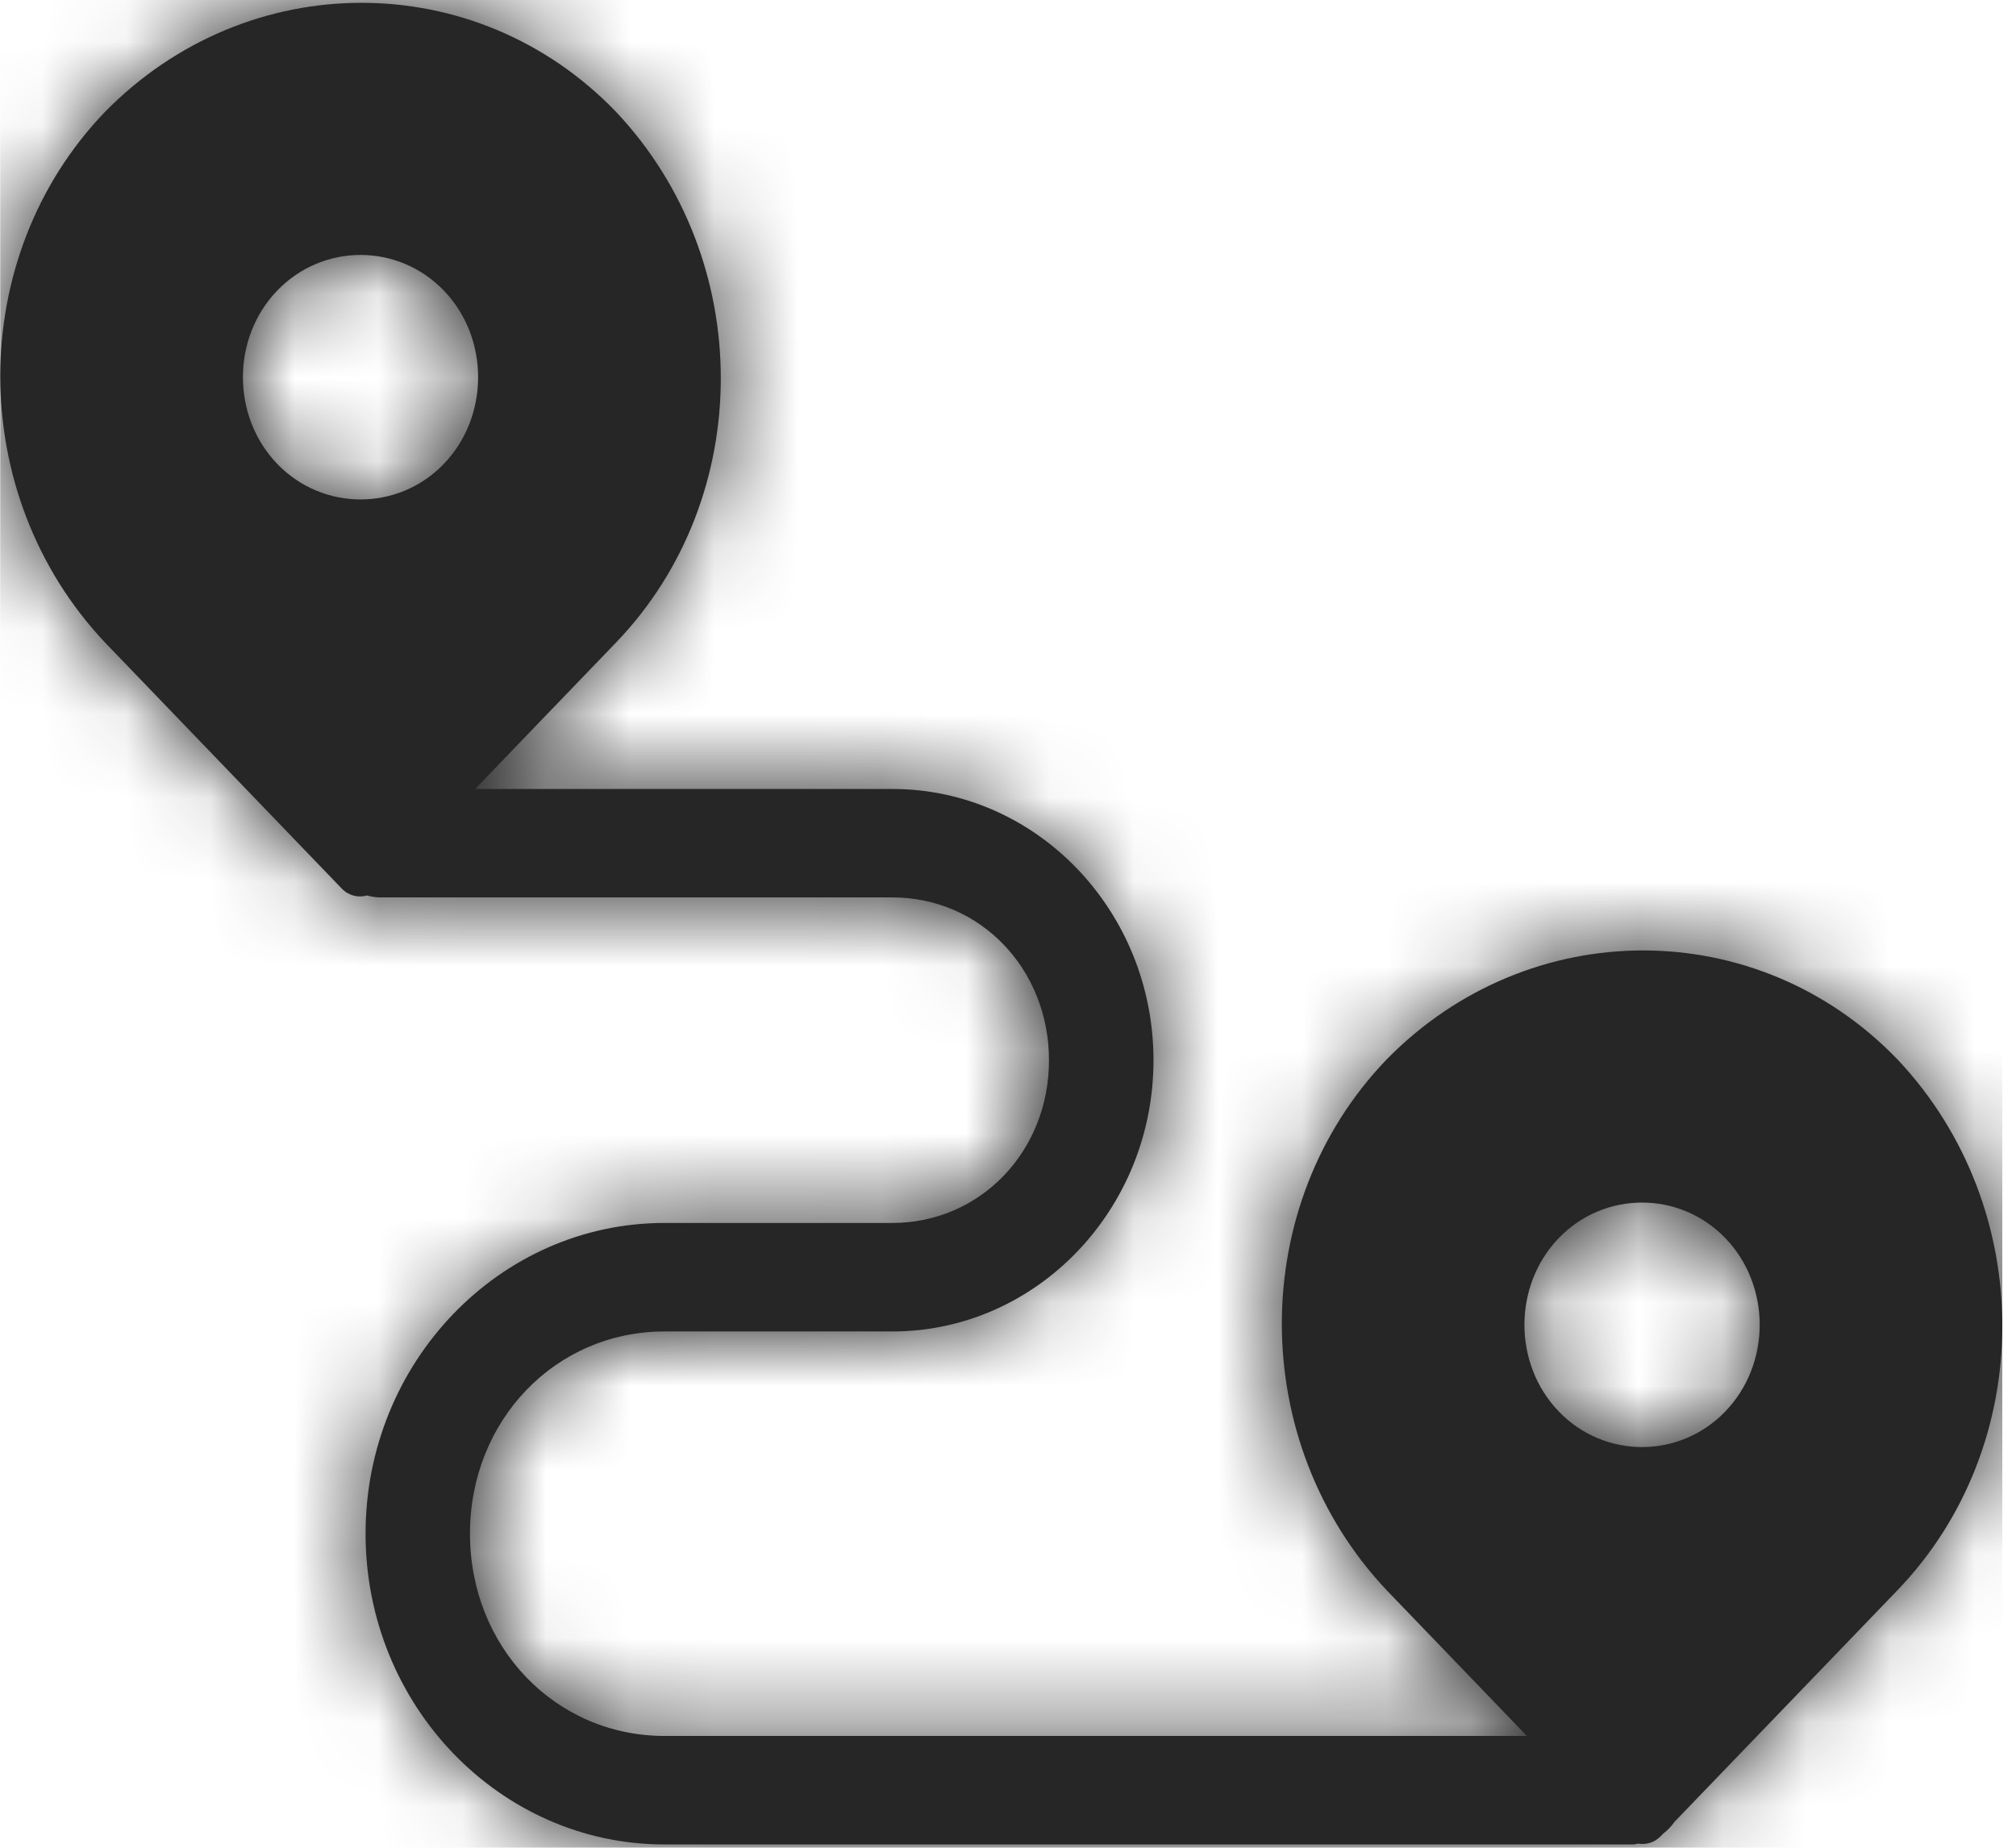 <svg width="24" height="22" viewBox="0 0 24 22" fill="none" xmlns="http://www.w3.org/2000/svg">
<path d="M20.54 16.805C19.996 17.371 19.1 17.371 18.556 16.805C18.012 16.239 18.012 15.308 18.556 14.742C19.1 14.177 19.996 14.177 20.54 14.742C21.085 15.308 21.085 16.239 20.54 16.805ZM3.3 5.523C2.756 4.957 2.756 4.025 3.3 3.46C3.845 2.894 4.74 2.894 5.284 3.46C5.828 4.025 5.828 4.957 5.284 5.523C4.741 6.088 3.845 6.088 3.3 5.523ZM22.589 12.614C20.924 10.884 18.204 10.884 16.508 12.614C14.844 14.343 14.844 17.171 16.508 18.934L18.177 20.669H7.911C6.612 20.669 5.595 19.611 5.595 18.261C5.595 16.911 6.612 15.853 7.911 15.853H10.624C12.337 15.853 13.732 14.404 13.732 12.624C13.732 10.842 12.337 9.394 10.624 9.394H5.656L7.333 7.651C8.997 5.921 8.997 3.094 7.333 1.331C5.668 -0.399 2.948 -0.399 1.251 1.331C-0.413 3.061 -0.413 5.888 1.251 7.651L4.068 10.579C4.153 10.666 4.265 10.691 4.369 10.662C4.419 10.675 4.469 10.685 4.521 10.685H10.624C11.669 10.685 12.488 11.536 12.488 12.624C12.488 13.71 11.669 14.561 10.624 14.561H7.911C5.949 14.561 4.352 16.22 4.352 18.261C4.352 20.302 5.949 21.961 7.911 21.961H19.438C19.46 21.961 19.48 21.954 19.502 21.951C19.597 21.966 19.696 21.94 19.772 21.861L19.8 21.832C19.852 21.793 19.897 21.745 19.935 21.691L22.589 18.934C24.253 17.204 24.253 14.377 22.589 12.614Z" fill="#262626"/>
<mask id="mask0_3770_5344" style="mask-type:luminance" maskUnits="userSpaceOnUse" x="0" y="0" width="24" height="22">
<path d="M20.54 16.805C19.996 17.371 19.1 17.371 18.556 16.805C18.012 16.239 18.012 15.308 18.556 14.742C19.1 14.177 19.996 14.177 20.54 14.742C21.085 15.308 21.085 16.239 20.54 16.805ZM3.3 5.523C2.756 4.957 2.756 4.025 3.3 3.46C3.845 2.894 4.74 2.894 5.284 3.46C5.828 4.025 5.828 4.957 5.284 5.523C4.741 6.088 3.845 6.088 3.3 5.523ZM22.589 12.614C20.924 10.884 18.204 10.884 16.508 12.614C14.844 14.343 14.844 17.171 16.508 18.934L18.177 20.669H7.911C6.612 20.669 5.595 19.611 5.595 18.261C5.595 16.911 6.612 15.853 7.911 15.853H10.624C12.337 15.853 13.732 14.404 13.732 12.624C13.732 10.842 12.337 9.394 10.624 9.394H5.656L7.333 7.651C8.997 5.921 8.997 3.094 7.333 1.331C5.668 -0.399 2.948 -0.399 1.251 1.331C-0.413 3.061 -0.413 5.888 1.251 7.651L4.068 10.579C4.153 10.666 4.265 10.691 4.369 10.662C4.419 10.675 4.469 10.685 4.521 10.685H10.624C11.669 10.685 12.488 11.536 12.488 12.624C12.488 13.71 11.669 14.561 10.624 14.561H7.911C5.949 14.561 4.352 16.22 4.352 18.261C4.352 20.302 5.949 21.961 7.911 21.961H19.438C19.46 21.961 19.48 21.954 19.502 21.951C19.597 21.966 19.696 21.94 19.772 21.861L19.8 21.832C19.852 21.793 19.897 21.745 19.935 21.691L22.589 18.934C24.253 17.204 24.253 14.377 22.589 12.614Z" fill="#192A4A"/>
</mask>
<g mask="url(#mask0_3770_5344)">
<path d="M23.837 -0.919H0.003V22.914H23.837V-0.919Z" fill="#262626"/>
</g>
</svg>
